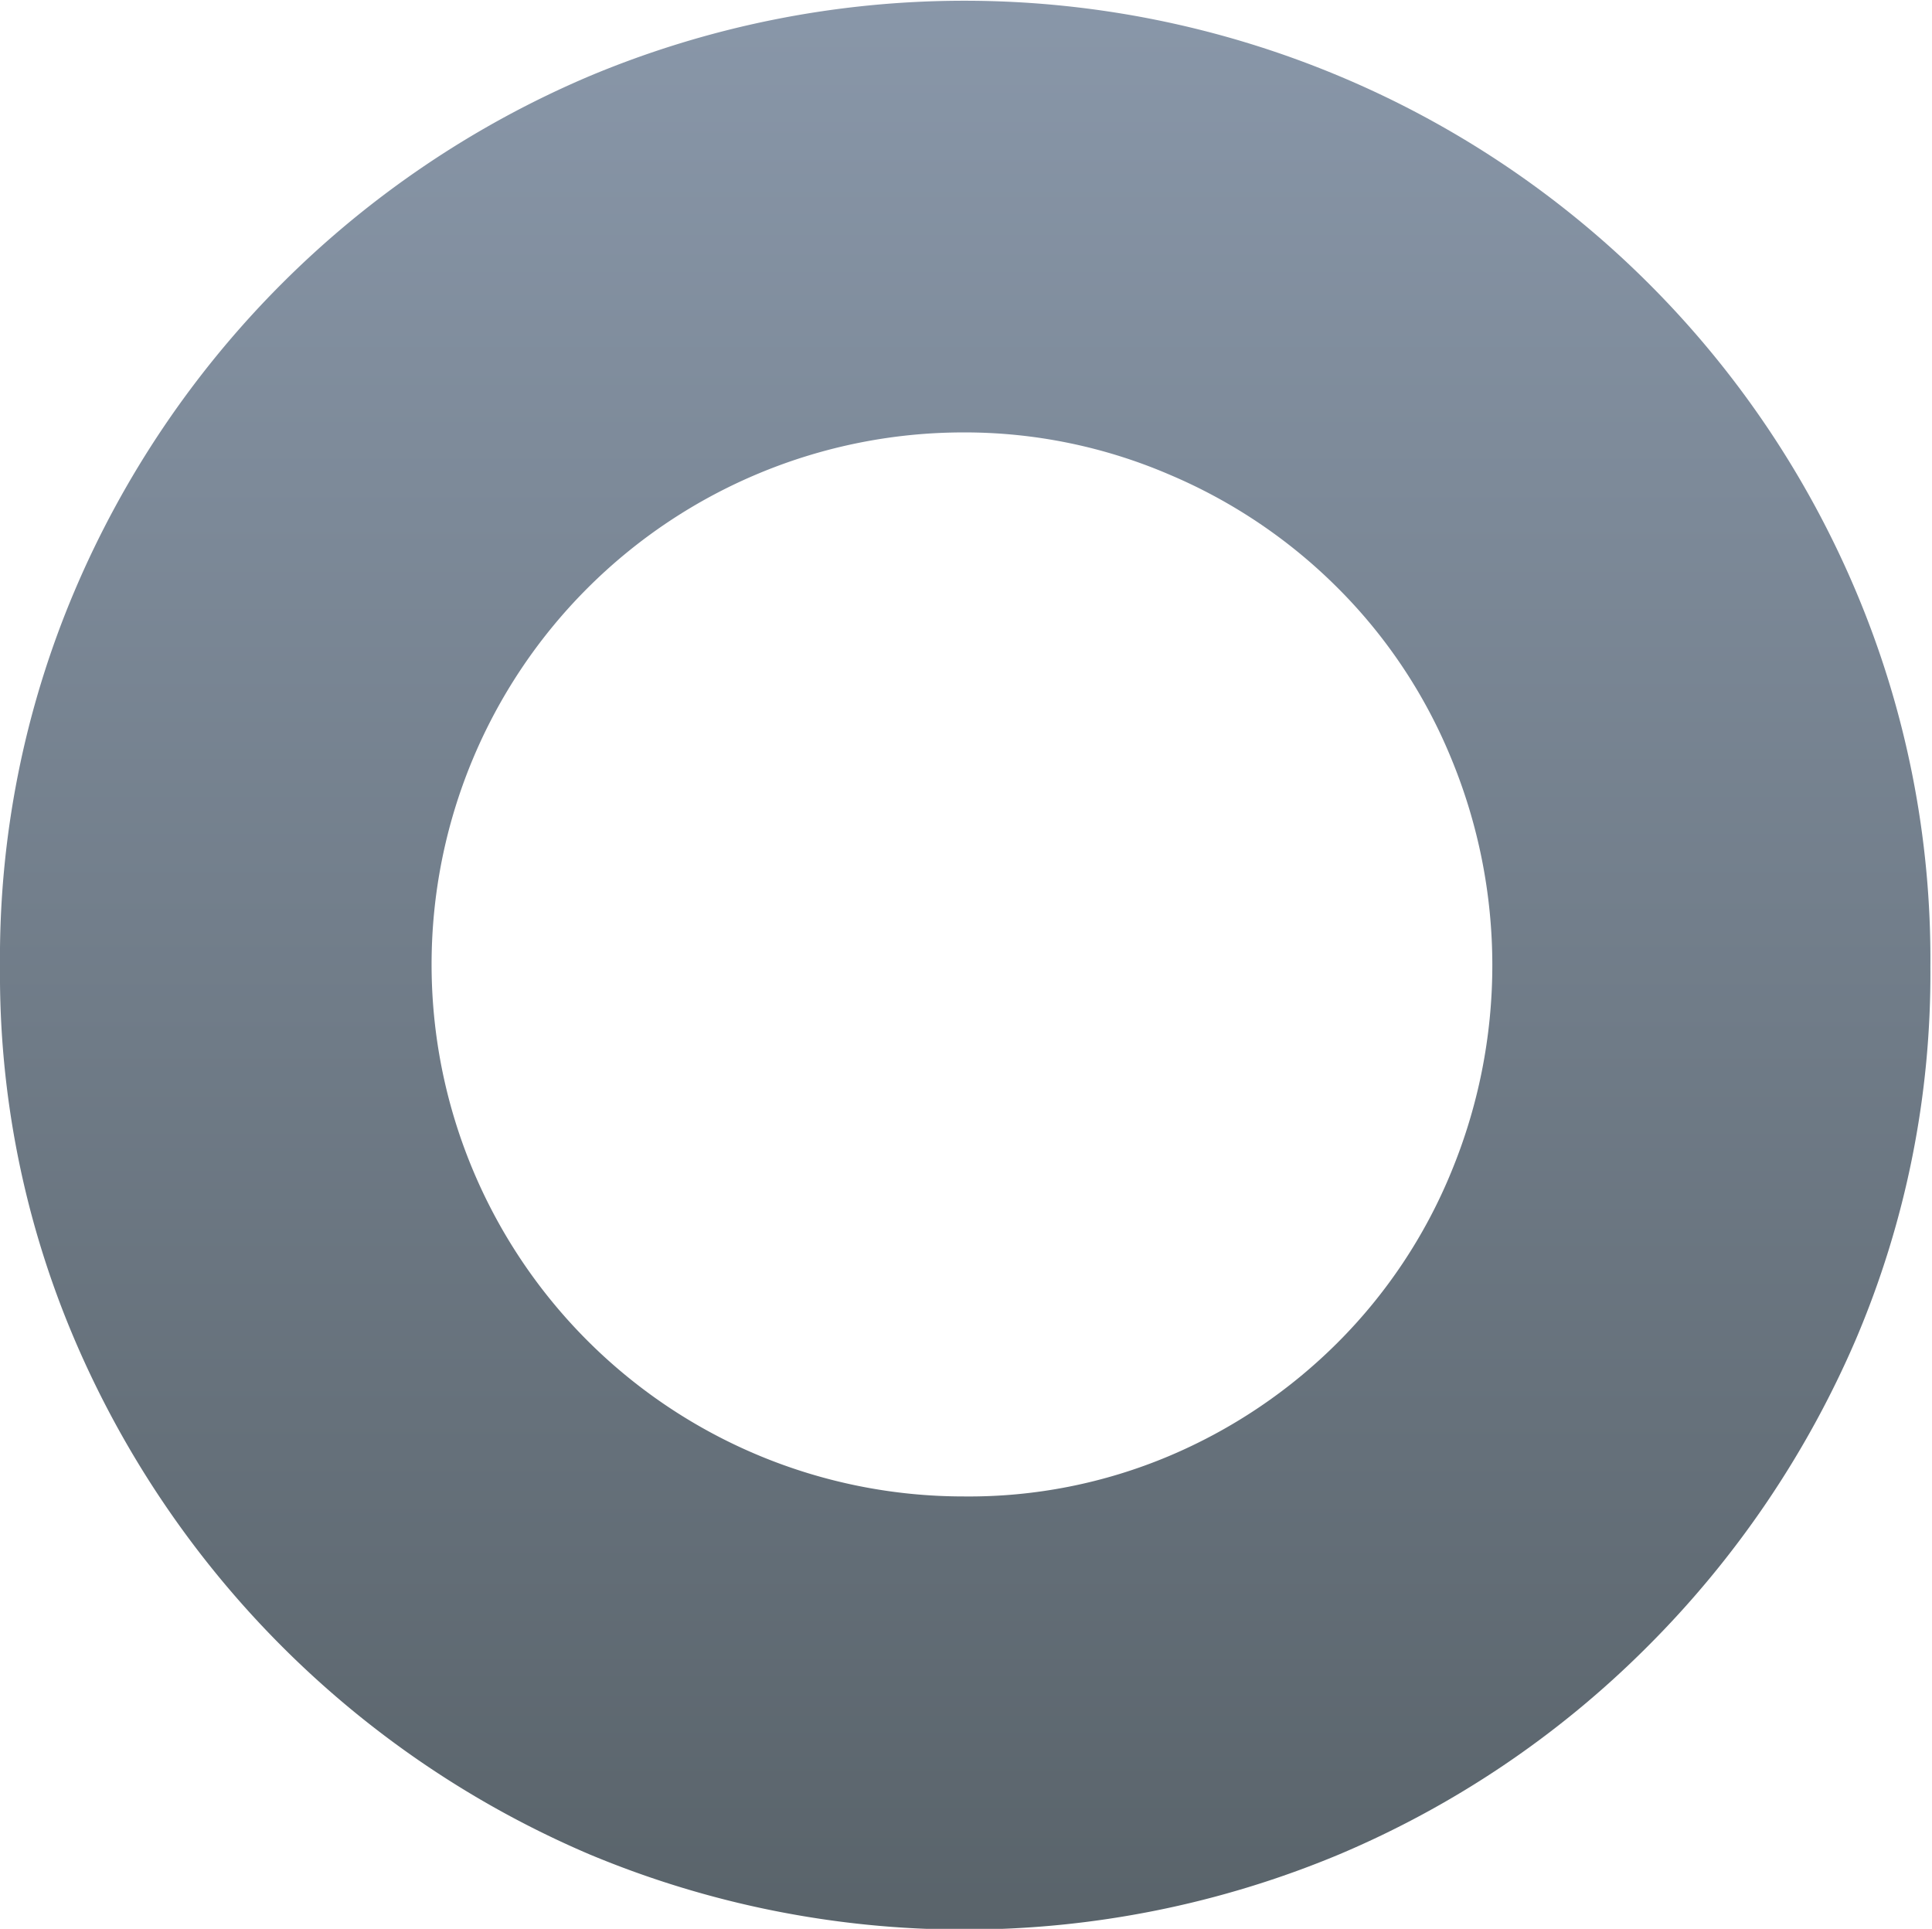 <svg xmlns="http://www.w3.org/2000/svg" width="119.3" height="119.1">
  <defs>
    <linearGradient id="a" x1=".5" x2=".5" y2="1" gradientUnits="objectBoundingBox">
      <stop offset="0" stop-color="#8997a9"/>
      <stop offset="1" stop-color="#59636a"/>
    </linearGradient>
  </defs>
  <path fill="url(#a)" d="M509.1 302.1a59.6 59.6 0 0 0-31.9-31.8 59.9 59.9 0 0 0-46.3 0 60 60 0 0 0-31.8 31.8 58 58 0 0 0-4.6 23.2 57.4 57.4 0 0 0 4.6 23 60.3 60.3 0 0 0 31.8 31.8 60 60 0 0 0 46.3 0 59.7 59.7 0 0 0 19-12.8 60.6 60.6 0 0 0 12.9-19 57.6 57.6 0 0 0 4.6-23 58.3 58.3 0 0 0-4.6-23.2zm-25 35.9a32.1 32.1 0 0 1-7 10.5 32.7 32.7 0 0 1-10.4 7A31.8 31.8 0 0 1 454 358a32.8 32.8 0 1 1 0-65.7 32 32 0 0 1 12.7 2.6 32.7 32.7 0 0 1 10.4 7 32 32 0 0 1 7 10.5 33.4 33.4 0 0 1 0 25.6z" transform="translate(-394.5 -265.6)"/>
</svg>